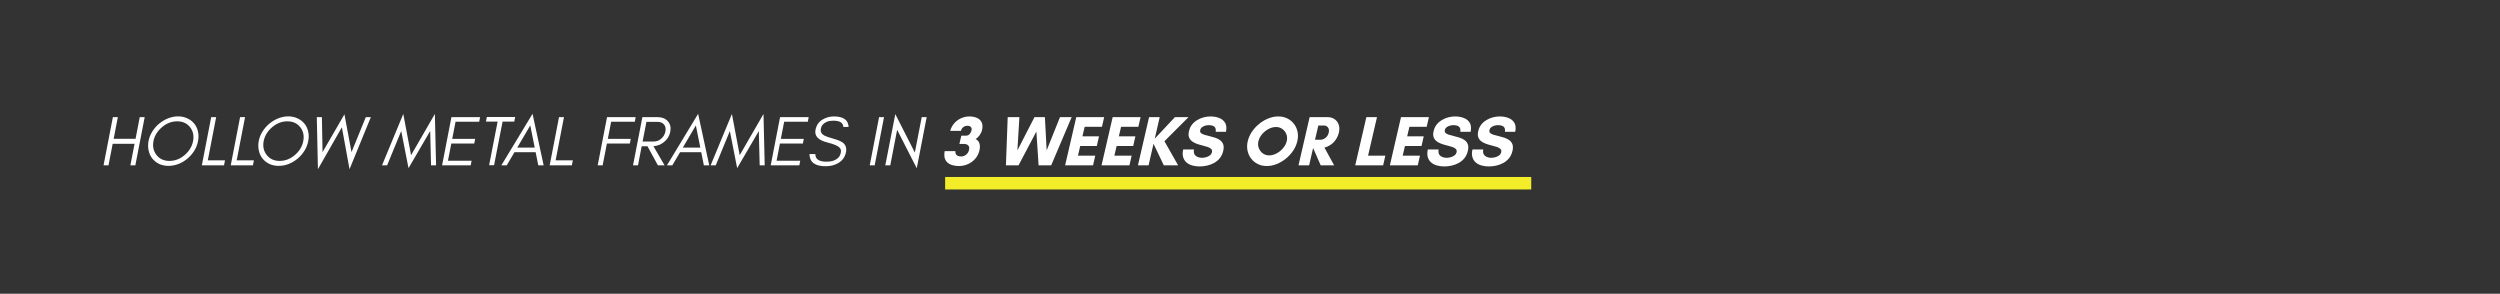 <svg xmlns="http://www.w3.org/2000/svg" xmlns:xlink="http://www.w3.org/1999/xlink" width="4800" zoomAndPan="magnify" viewBox="0 0 3600 423" height="564" preserveAspectRatio="xMidYMid meet" version="1.2"><rect x="0" y="0" width="3600" height="423" fill="#333333" stroke="none"/><defs/><g id="7cc342958a"><g style="fill:#ffffff;fill-opacity:1;"><g transform="translate(141.452, 238.049)"><path style="stroke:none" d="M 14.797 0 L 7.656 0 L 21.109 -69.359 L 28.25 -69.359 L 22.234 -38.141 L 53.75 -38.141 L 59.766 -69.359 L 66.906 -69.359 L 53.453 0 L 46.312 0 L 52.328 -31.016 L 20.812 -31.016 Z M 14.797 0 "/></g></g><g style="fill:#ffffff;fill-opacity:1;"><g transform="translate(202.543, 238.049)"><path style="stroke:none" d="M 75.484 -34.891 C 76.973 -42.703 75.508 -49.398 71.094 -54.984 C 66.602 -60.555 60.414 -63.344 52.531 -63.344 C 44.645 -63.344 37.398 -60.555 30.797 -54.984 C 24.066 -49.266 19.957 -42.566 18.469 -34.891 C 16.969 -27.066 18.461 -20.332 22.953 -14.688 C 27.441 -9.113 33.594 -6.328 41.406 -6.328 C 49.363 -6.328 56.641 -9.113 63.234 -14.688 C 69.898 -20.332 73.984 -27.066 75.484 -34.891 Z M 82.625 -34.891 C 81.664 -29.859 79.863 -25.234 77.219 -21.016 C 74.5 -16.66 71.195 -12.852 67.312 -9.594 C 63.438 -6.32 59.156 -3.77 54.469 -1.938 C 49.781 -0.102 44.953 0.812 39.984 0.812 C 35.148 0.812 30.727 -0.102 26.719 -1.938 C 24.75 -2.883 22.961 -3.988 21.359 -5.25 C 19.766 -6.508 18.289 -7.957 16.938 -9.594 C 14.352 -12.719 12.551 -16.523 11.531 -21.016 C 10.508 -25.43 10.441 -30.055 11.328 -34.891 C 12.203 -39.711 14.035 -44.332 16.828 -48.75 C 19.617 -53.176 22.914 -56.953 26.719 -60.078 C 28.695 -61.641 30.738 -63.066 32.844 -64.359 C 34.945 -65.648 37.156 -66.738 39.469 -67.625 C 41.852 -68.57 44.234 -69.285 46.609 -69.766 C 48.992 -70.242 51.41 -70.484 53.859 -70.484 C 58.617 -70.484 63.07 -69.531 67.219 -67.625 C 71.094 -65.852 74.391 -63.336 77.109 -60.078 C 79.691 -57.016 81.492 -53.238 82.516 -48.75 C 83.535 -44.469 83.57 -39.848 82.625 -34.891 Z M 82.625 -34.891 "/></g></g><g style="fill:#ffffff;fill-opacity:1;"><g transform="translate(283.012, 238.049)"><path style="stroke:none" d="M 16.219 -7.141 L 41 -7.141 L 39.578 0 L 7.656 0 L 21.109 -69.359 L 28.25 -69.359 Z M 16.219 -7.141 "/></g></g><g style="fill:#ffffff;fill-opacity:1;"><g transform="translate(324.623, 238.049)"><path style="stroke:none" d="M 16.219 -7.141 L 41 -7.141 L 39.578 0 L 7.656 0 L 21.109 -69.359 L 28.25 -69.359 Z M 16.219 -7.141 "/></g></g><g style="fill:#ffffff;fill-opacity:1;"><g transform="translate(361.237, 238.049)"><path style="stroke:none" d="M 75.484 -34.891 C 76.973 -42.703 75.508 -49.398 71.094 -54.984 C 66.602 -60.555 60.414 -63.344 52.531 -63.344 C 44.645 -63.344 37.398 -60.555 30.797 -54.984 C 24.066 -49.266 19.957 -42.566 18.469 -34.891 C 16.969 -27.066 18.461 -20.332 22.953 -14.688 C 27.441 -9.113 33.594 -6.328 41.406 -6.328 C 49.363 -6.328 56.641 -9.113 63.234 -14.688 C 69.898 -20.332 73.984 -27.066 75.484 -34.891 Z M 82.625 -34.891 C 81.664 -29.859 79.863 -25.234 77.219 -21.016 C 74.5 -16.66 71.195 -12.852 67.312 -9.594 C 63.438 -6.32 59.156 -3.77 54.469 -1.938 C 49.781 -0.102 44.953 0.812 39.984 0.812 C 35.148 0.812 30.727 -0.102 26.719 -1.938 C 24.75 -2.883 22.961 -3.988 21.359 -5.25 C 19.766 -6.508 18.289 -7.957 16.938 -9.594 C 14.352 -12.719 12.551 -16.523 11.531 -21.016 C 10.508 -25.43 10.441 -30.055 11.328 -34.891 C 12.203 -39.711 14.035 -44.332 16.828 -48.75 C 19.617 -53.176 22.914 -56.953 26.719 -60.078 C 28.695 -61.641 30.738 -63.066 32.844 -64.359 C 34.945 -65.648 37.156 -66.738 39.469 -67.625 C 41.852 -68.57 44.234 -69.285 46.609 -69.766 C 48.992 -70.242 51.41 -70.484 53.859 -70.484 C 58.617 -70.484 63.07 -69.531 67.219 -67.625 C 71.094 -65.852 74.391 -63.336 77.109 -60.078 C 79.691 -57.016 81.492 -53.238 82.516 -48.75 C 83.535 -44.469 83.57 -39.848 82.625 -34.891 Z M 82.625 -34.891 "/></g></g><g style="fill:#ffffff;fill-opacity:1;"><g transform="translate(441.706, 238.049)"><path style="stroke:none" d="M 61.609 5.609 L 50.594 -54.781 L 16.109 5.609 L 14.484 -69.359 L 21.828 -69.359 L 22.75 -18.969 L 54.266 -73.438 L 64.469 -18.969 L 85.062 -69.359 L 92.312 -69.359 Z M 61.609 5.609 "/></g></g><g style="fill:#ffffff;fill-opacity:1;"><g transform="translate(521.563, 238.049)"><path style="stroke:none" d=""/></g></g><g style="fill:#ffffff;fill-opacity:1;"><g transform="translate(549.099, 238.049)"><path style="stroke:none" d="M 71.609 0 L 70.375 -49.375 L 39.172 4.078 L 28.656 -49.375 L 8.359 0 L 1.016 0 L 31.625 -73.953 L 42.844 -14.594 L 77.109 -73.953 L 78.844 0 Z M 71.609 0 "/></g></g><g style="fill:#ffffff;fill-opacity:1;"><g transform="translate(628.956, 238.049)"><path style="stroke:none" d="M 48.859 0 L 7.656 0 L 21.109 -69.359 L 62.328 -69.359 L 61.094 -62.734 L 27.031 -62.734 L 22.234 -38.047 L 55.281 -38.047 L 53.953 -31.312 L 20.906 -31.312 L 16.109 -6.625 L 50.188 -6.625 Z M 48.859 0 "/></g></g><g style="fill:#ffffff;fill-opacity:1;"><g transform="translate(685.458, 238.049)"><path style="stroke:none" d="M 14.281 -62.938 L 15.609 -69.562 L 56.406 -69.562 L 55.078 -62.938 L 38.25 -62.938 L 26.016 -0.203 L 18.875 -0.203 L 31.109 -62.938 Z M 14.281 -62.938 "/></g></g><g style="fill:#ffffff;fill-opacity:1;"><g transform="translate(720.949, 238.049)"><path style="stroke:none" d="M 23.875 -25.5 L 49.062 -25.5 L 42.641 -57.422 Z M 61.906 0 L 54.156 0 L 50.391 -18.875 L 19.891 -18.875 L 8.766 0 L 1.016 0 L 45.906 -74.156 Z M 61.906 0 "/></g></g><g style="fill:#ffffff;fill-opacity:1;"><g transform="translate(783.876, 238.049)"><path style="stroke:none" d="M 16.219 -7.141 L 41 -7.141 L 39.578 0 L 7.656 0 L 21.109 -69.359 L 28.25 -69.359 Z M 16.219 -7.141 "/></g></g><g style="fill:#ffffff;fill-opacity:1;"><g transform="translate(825.487, 238.049)"><path style="stroke:none" d=""/></g></g><g style="fill:#ffffff;fill-opacity:1;"><g transform="translate(853.024, 238.049)"><path style="stroke:none" d="M 61.094 -62.734 L 27.031 -62.734 L 22.234 -38.047 L 55.281 -38.047 L 53.953 -31.312 L 20.906 -31.312 L 14.797 0 L 7.656 0 L 21.109 -69.359 L 62.328 -69.359 Z M 61.094 -62.734 "/></g></g><g style="fill:#ffffff;fill-opacity:1;"><g transform="translate(903.916, 238.049)"><path style="stroke:none" d="M 21.422 -34.266 L 37.531 -34.266 C 41.688 -34.266 45.258 -35.629 48.25 -38.359 C 51.445 -41.141 53.453 -44.57 54.266 -48.656 C 55.078 -52.594 54.461 -55.891 52.422 -58.547 C 50.391 -61.203 47.266 -62.531 43.047 -62.531 L 26.922 -62.531 Z M 61.297 -48.453 C 60.078 -42.191 56.953 -37.125 51.922 -33.25 C 47.492 -29.781 42.531 -27.879 37.031 -27.547 L 53.047 0 L 43.453 0 L 28.453 -27.438 L 20.094 -27.438 L 14.797 0 L 7.656 0 L 21.109 -69.359 L 43.344 -69.359 C 49.469 -69.359 54.297 -67.383 57.828 -63.438 C 61.297 -59.562 62.453 -54.566 61.297 -48.453 Z M 61.297 -48.453 "/></g></g><g style="fill:#ffffff;fill-opacity:1;"><g transform="translate(959.398, 238.049)"><path style="stroke:none" d="M 23.875 -25.5 L 49.062 -25.5 L 42.641 -57.422 Z M 61.906 0 L 54.156 0 L 50.391 -18.875 L 19.891 -18.875 L 8.766 0 L 1.016 0 L 45.906 -74.156 Z M 61.906 0 "/></g></g><g style="fill:#ffffff;fill-opacity:1;"><g transform="translate(1022.325, 238.049)"><path style="stroke:none" d="M 71.609 0 L 70.375 -49.375 L 39.172 4.078 L 28.656 -49.375 L 8.359 0 L 1.016 0 L 31.625 -73.953 L 42.844 -14.594 L 77.109 -73.953 L 78.844 0 Z M 71.609 0 "/></g></g><g style="fill:#ffffff;fill-opacity:1;"><g transform="translate(1102.182, 238.049)"><path style="stroke:none" d="M 48.859 0 L 7.656 0 L 21.109 -69.359 L 62.328 -69.359 L 61.094 -62.734 L 27.031 -62.734 L 22.234 -38.047 L 55.281 -38.047 L 53.953 -31.312 L 20.906 -31.312 L 16.109 -6.625 L 50.188 -6.625 Z M 48.859 0 "/></g></g><g style="fill:#ffffff;fill-opacity:1;"><g transform="translate(1158.683, 238.049)"><path style="stroke:none" d="M 33.25 -32.734 C 19.789 -36.004 13.91 -42.055 15.609 -50.891 C 16.828 -57.422 20.055 -62.32 25.297 -65.594 C 30.398 -68.781 36.078 -70.375 42.328 -70.375 C 55.723 -70.375 62.727 -65.344 63.344 -55.281 L 55.688 -55.281 C 55.488 -61.27 50.629 -64.266 41.109 -64.266 C 34.441 -64.266 29.375 -62.289 25.906 -58.344 C 24.613 -56.977 23.766 -55.109 23.359 -52.734 C 22.547 -48.453 24.211 -45.156 28.359 -42.844 C 29.305 -42.301 30.867 -41.656 33.047 -40.906 C 35.223 -40.156 37.977 -39.305 41.312 -38.359 C 47.977 -36.516 52.703 -34.473 55.484 -32.234 C 59.297 -29.035 60.656 -24.648 59.562 -19.078 C 58.207 -12.004 54.438 -6.695 48.25 -3.156 C 43.145 -0.164 37.125 1.328 30.188 1.328 C 14.883 1.328 7.133 -4.52 6.938 -16.219 L 15.406 -16.219 C 15.332 -8.875 20.703 -5.203 31.516 -5.203 C 39.336 -5.203 45.188 -7.344 49.062 -11.625 C 49.812 -12.445 50.441 -13.453 50.953 -14.641 C 51.461 -15.828 51.852 -17.133 52.125 -18.562 C 52.738 -21.352 52.094 -23.703 50.188 -25.609 C 47.602 -28.191 41.957 -30.566 33.25 -32.734 Z M 33.25 -32.734 "/></g></g><g style="fill:#ffffff;fill-opacity:1;"><g transform="translate(1217.224, 238.049)"><path style="stroke:none" d=""/></g></g><g style="fill:#ffffff;fill-opacity:1;"><g transform="translate(1244.761, 238.049)"><path style="stroke:none" d="M 14.797 0 L 7.656 0 L 21.109 -69.359 L 28.25 -69.359 Z M 14.797 0 "/></g></g><g style="fill:#ffffff;fill-opacity:1;"><g transform="translate(1267.199, 238.049)"><path style="stroke:none" d="M 24.688 -51.109 L 14.797 0 L 7.656 0 L 22.031 -73.75 L 50.188 -18.359 L 60.078 -69.359 L 67.219 -69.359 L 52.938 4.281 Z M 24.688 -51.109 "/></g></g><g style="fill:#ffffff;fill-opacity:1;"><g transform="translate(1328.597, 238.049)"><path style="stroke:none" d=""/></g></g><g style="fill:#ffffff;fill-opacity:1;"><g transform="translate(1354.094, 238.049)"><path style="stroke:none" d="M 6.219 -20.406 L 21.625 -20.406 C 21.551 -17.539 22.266 -15.547 23.766 -14.422 C 25.266 -13.305 27.406 -12.75 30.188 -12.75 C 32.707 -12.75 35.035 -13.629 37.172 -15.391 C 39.316 -17.16 40.66 -19.305 41.203 -21.828 C 41.953 -24.891 41.613 -27.148 40.188 -28.609 C 38.758 -30.066 36.617 -30.797 33.766 -30.797 L 27.438 -30.797 L 30.188 -42.641 L 36.516 -42.641 C 38.828 -42.641 40.68 -43.383 42.078 -44.875 C 43.473 -46.375 44.406 -48.211 44.875 -50.391 C 45.352 -52.43 45.031 -54.031 43.906 -55.188 C 42.789 -56.344 41.211 -56.922 39.172 -56.922 C 34.336 -56.922 31.141 -54.473 29.578 -49.578 L 14.172 -49.578 C 15.461 -54.055 17.535 -57.844 20.391 -60.938 C 23.254 -64.039 26.555 -66.391 30.297 -67.984 C 34.035 -69.578 37.875 -70.375 41.812 -70.375 C 45.969 -70.375 49.609 -69.676 52.734 -68.281 C 55.859 -66.895 58.117 -64.738 59.516 -61.812 C 60.91 -58.883 61.062 -55.078 59.969 -50.391 C 59.5 -48.273 58.41 -45.992 56.703 -43.547 C 55.004 -41.098 53.035 -39.195 50.797 -37.844 C 53.785 -36.281 55.656 -34.035 56.406 -31.109 C 57.156 -28.18 57.156 -25.086 56.406 -21.828 C 55.32 -17.004 53.281 -12.891 50.281 -9.484 C 47.289 -6.086 43.754 -3.488 39.672 -1.688 C 35.598 0.113 31.316 1.016 26.828 1.016 C 22.473 1.016 18.562 0.336 15.094 -1.016 C 11.625 -2.379 9.039 -4.625 7.344 -7.75 C 5.645 -10.875 5.27 -15.094 6.219 -20.406 Z M 6.219 -20.406 "/></g></g><g style="fill:#ffffff;fill-opacity:1;"><g transform="translate(1409.066, 238.049)"><path style="stroke:none" d=""/></g></g><g style="fill:#ffffff;fill-opacity:1;"><g transform="translate(1434.563, 238.049)"><path style="stroke:none" d="M 108.625 -69.359 L 79.156 0 L 61 0 L 57.828 -48.656 L 32.125 0 L 13.969 0 L 16.531 -69.359 L 33.359 -69.359 L 30.5 -21.516 L 55.078 -69.359 L 70.078 -69.359 L 72.625 -21.516 L 91.797 -69.359 Z M 108.625 -69.359 "/></g></g><g style="fill:#ffffff;fill-opacity:1;"><g transform="translate(1527.678, 238.049)"><path style="stroke:none" d="M 49.469 -13.875 L 46.312 0 L 6.125 0 L 22.141 -69.359 L 62.328 -69.359 L 59.156 -55.484 L 34.266 -55.484 L 31.016 -41.719 L 54.875 -41.719 L 51.719 -27.844 L 27.844 -27.844 L 24.578 -13.875 Z M 49.469 -13.875 "/></g></g><g style="fill:#ffffff;fill-opacity:1;"><g transform="translate(1580.1, 238.049)"><path style="stroke:none" d="M 49.469 -13.875 L 46.312 0 L 6.125 0 L 22.141 -69.359 L 62.328 -69.359 L 59.156 -55.484 L 34.266 -55.484 L 31.016 -41.719 L 54.875 -41.719 L 51.719 -27.844 L 27.844 -27.844 L 24.578 -13.875 Z M 49.469 -13.875 "/></g></g><g style="fill:#ffffff;fill-opacity:1;"><g transform="translate(1632.522, 238.049)"><path style="stroke:none" d="M 28.562 -31.016 L 21.422 0 L 6.125 0 L 22.141 -69.359 L 37.438 -69.359 L 30.297 -38.359 L 59.359 -69.359 L 78.953 -69.359 L 44.266 -34.688 L 63.953 0 L 43.344 0 Z M 28.562 -31.016 "/></g></g><g style="fill:#ffffff;fill-opacity:1;"><g transform="translate(1695.449, 238.049)"><path style="stroke:none" d="M 35.5 -10.812 C 37.125 -10.812 38.957 -11.066 41 -11.578 C 43.039 -12.086 44.895 -12.938 46.562 -14.125 C 48.227 -15.312 49.301 -16.926 49.781 -18.969 C 50.188 -20.875 49.812 -22.406 48.656 -23.562 C 47.5 -24.719 45.816 -25.672 43.609 -26.422 C 41.398 -27.172 38.93 -27.867 36.203 -28.516 C 33.484 -29.16 30.816 -29.941 28.203 -30.859 C 25.586 -31.773 23.258 -32.977 21.219 -34.469 C 19.176 -35.969 17.695 -37.906 16.781 -40.281 C 15.863 -42.664 15.848 -45.695 16.734 -49.375 C 17.547 -52.977 19.004 -56.086 21.109 -58.703 C 23.223 -61.316 25.723 -63.488 28.609 -65.219 C 31.504 -66.957 34.582 -68.25 37.844 -69.094 C 41.102 -69.945 44.301 -70.375 47.438 -70.375 C 52.188 -70.375 56.469 -69.625 60.281 -68.125 C 64.094 -66.633 66.93 -64.273 68.797 -61.047 C 70.672 -57.816 71.062 -53.551 69.969 -48.25 L 55.188 -48.25 C 55.594 -51.852 54.91 -54.348 53.141 -55.734 C 51.367 -57.129 48.582 -57.828 44.781 -57.828 C 43.352 -57.828 41.785 -57.586 40.078 -57.109 C 38.379 -56.641 36.832 -55.879 35.438 -54.828 C 34.051 -53.773 33.188 -52.363 32.844 -50.594 C 32.438 -48.82 32.828 -47.426 34.016 -46.406 C 35.203 -45.383 36.914 -44.535 39.156 -43.859 C 41.406 -43.18 43.875 -42.535 46.562 -41.922 C 49.25 -41.305 51.914 -40.555 54.562 -39.672 C 57.219 -38.797 59.566 -37.594 61.609 -36.062 C 63.648 -34.531 65.109 -32.539 65.984 -30.094 C 66.867 -27.645 66.875 -24.516 66 -20.703 C 65.039 -16.629 63.406 -13.16 61.094 -10.297 C 58.781 -7.441 56.039 -5.145 52.875 -3.406 C 49.719 -1.676 46.336 -0.406 42.734 0.406 C 39.129 1.219 35.562 1.625 32.031 1.625 C 28.219 1.625 24.66 1.148 21.359 0.203 C 18.066 -0.742 15.281 -2.219 13 -4.219 C 10.727 -6.227 9.148 -8.781 8.266 -11.875 C 7.379 -14.977 7.41 -18.633 8.359 -22.844 L 23.875 -22.844 C 23.125 -18.695 23.938 -15.656 26.312 -13.719 C 28.695 -11.781 31.758 -10.812 35.5 -10.812 Z M 35.5 -10.812 "/></g></g><g style="fill:#ffffff;fill-opacity:1;"><g transform="translate(1759.701, 238.049)"><path style="stroke:none" d=""/></g></g><g style="fill:#ffffff;fill-opacity:1;"><g transform="translate(1785.198, 238.049)"><path style="stroke:none" d="M 67.734 -34.781 C 68.547 -38.383 68.352 -41.734 67.156 -44.828 C 65.969 -47.922 64.031 -50.422 61.344 -52.328 C 58.664 -54.234 55.555 -55.188 52.016 -55.188 C 49.367 -55.188 46.68 -54.625 43.953 -53.5 C 41.234 -52.375 38.703 -50.859 36.359 -48.953 C 34.016 -47.055 32.008 -44.883 30.344 -42.438 C 28.676 -39.988 27.535 -37.438 26.922 -34.781 C 26.109 -31.25 26.297 -27.914 27.484 -24.781 C 28.68 -21.656 30.602 -19.125 33.25 -17.188 C 35.906 -15.25 39 -14.281 42.531 -14.281 C 45.25 -14.281 47.953 -14.836 50.641 -15.953 C 53.328 -17.078 55.844 -18.594 58.188 -20.5 C 60.531 -22.406 62.551 -24.598 64.25 -27.078 C 65.957 -29.555 67.117 -32.125 67.734 -34.781 Z M 82.922 -34.688 C 81.836 -29.926 79.848 -25.383 76.953 -21.062 C 74.066 -16.75 70.582 -12.941 66.5 -9.641 C 62.426 -6.336 58.023 -3.734 53.297 -1.828 C 48.566 0.066 43.82 1.016 39.062 1.016 C 34.238 1.016 29.906 0.066 26.062 -1.828 C 22.219 -3.734 19.02 -6.336 16.469 -9.641 C 13.914 -12.941 12.18 -16.75 11.266 -21.062 C 10.348 -25.383 10.438 -29.926 11.531 -34.688 C 12.688 -39.508 14.707 -44.062 17.594 -48.344 C 20.488 -52.633 23.973 -56.426 28.047 -59.719 C 32.129 -63.02 36.531 -65.617 41.25 -67.516 C 45.977 -69.422 50.723 -70.375 55.484 -70.375 C 60.316 -70.375 64.648 -69.422 68.484 -67.516 C 72.328 -65.617 75.523 -63.02 78.078 -59.719 C 80.629 -56.426 82.363 -52.633 83.281 -48.344 C 84.195 -44.062 84.078 -39.508 82.922 -34.688 Z M 82.922 -34.688 "/></g></g><g style="fill:#ffffff;fill-opacity:1;"><g transform="translate(1863.729, 238.049)"><path style="stroke:none" d="M 27.125 -24.781 L 21.422 0 L 6.125 0 L 22.141 -69.359 L 48.141 -69.359 C 51.879 -69.359 55.145 -68.422 57.938 -66.547 C 60.727 -64.68 62.734 -62.082 63.953 -58.75 C 65.18 -55.414 65.285 -51.539 64.266 -47.125 C 63.305 -43.25 61.773 -39.812 59.672 -36.812 C 57.566 -33.82 55.102 -31.375 52.281 -29.469 C 49.457 -27.57 46.516 -26.25 43.453 -25.5 L 57.422 0 L 38.047 0 L 27.234 -24.781 Z M 42.844 -57.328 L 34.688 -57.328 L 29.891 -36.828 L 38.047 -36.828 C 40.285 -36.828 42.578 -37.707 44.922 -39.469 C 47.273 -41.238 48.859 -43.789 49.672 -47.125 C 50.348 -50.32 49.938 -52.82 48.438 -54.625 C 46.945 -56.426 45.082 -57.328 42.844 -57.328 Z M 42.844 -57.328 "/></g></g><g style="fill:#ffffff;fill-opacity:1;"><g transform="translate(1919.925, 238.049)"><path style="stroke:none" d=""/></g></g><g style="fill:#ffffff;fill-opacity:1;"><g transform="translate(1945.422, 238.049)"><path style="stroke:none" d="M 6.125 0 L 22.141 -69.359 L 37.438 -69.359 L 24.578 -13.875 L 49.469 -13.875 L 46.312 0 Z M 6.125 0 "/></g></g><g style="fill:#ffffff;fill-opacity:1;"><g transform="translate(1995.294, 238.049)"><path style="stroke:none" d="M 49.469 -13.875 L 46.312 0 L 6.125 0 L 22.141 -69.359 L 62.328 -69.359 L 59.156 -55.484 L 34.266 -55.484 L 31.016 -41.719 L 54.875 -41.719 L 51.719 -27.844 L 27.844 -27.844 L 24.578 -13.875 Z M 49.469 -13.875 "/></g></g><g style="fill:#ffffff;fill-opacity:1;"><g transform="translate(2047.716, 238.049)"><path style="stroke:none" d="M 35.5 -10.812 C 37.125 -10.812 38.957 -11.066 41 -11.578 C 43.039 -12.086 44.895 -12.938 46.562 -14.125 C 48.227 -15.312 49.301 -16.926 49.781 -18.969 C 50.188 -20.875 49.812 -22.406 48.656 -23.562 C 47.5 -24.719 45.816 -25.672 43.609 -26.422 C 41.398 -27.172 38.93 -27.867 36.203 -28.516 C 33.484 -29.16 30.816 -29.941 28.203 -30.859 C 25.586 -31.773 23.258 -32.977 21.219 -34.469 C 19.176 -35.969 17.695 -37.906 16.781 -40.281 C 15.863 -42.664 15.848 -45.695 16.734 -49.375 C 17.547 -52.977 19.004 -56.086 21.109 -58.703 C 23.223 -61.316 25.723 -63.488 28.609 -65.219 C 31.504 -66.957 34.582 -68.25 37.844 -69.094 C 41.102 -69.945 44.301 -70.375 47.438 -70.375 C 52.188 -70.375 56.469 -69.625 60.281 -68.125 C 64.094 -66.633 66.93 -64.273 68.797 -61.047 C 70.672 -57.816 71.062 -53.551 69.969 -48.25 L 55.188 -48.25 C 55.594 -51.852 54.91 -54.348 53.141 -55.734 C 51.367 -57.129 48.582 -57.828 44.781 -57.828 C 43.352 -57.828 41.785 -57.586 40.078 -57.109 C 38.379 -56.641 36.832 -55.879 35.438 -54.828 C 34.051 -53.773 33.188 -52.363 32.844 -50.594 C 32.438 -48.82 32.828 -47.426 34.016 -46.406 C 35.203 -45.383 36.914 -44.535 39.156 -43.859 C 41.406 -43.18 43.875 -42.535 46.562 -41.922 C 49.25 -41.305 51.914 -40.555 54.562 -39.672 C 57.219 -38.797 59.566 -37.594 61.609 -36.062 C 63.648 -34.531 65.109 -32.539 65.984 -30.094 C 66.867 -27.645 66.875 -24.516 66 -20.703 C 65.039 -16.629 63.406 -13.16 61.094 -10.297 C 58.781 -7.441 56.039 -5.145 52.875 -3.406 C 49.719 -1.676 46.336 -0.406 42.734 0.406 C 39.129 1.219 35.562 1.625 32.031 1.625 C 28.219 1.625 24.66 1.148 21.359 0.203 C 18.066 -0.742 15.281 -2.219 13 -4.219 C 10.727 -6.227 9.148 -8.781 8.266 -11.875 C 7.379 -14.977 7.41 -18.633 8.359 -22.844 L 23.875 -22.844 C 23.125 -18.695 23.938 -15.656 26.312 -13.719 C 28.695 -11.781 31.758 -10.812 35.5 -10.812 Z M 35.5 -10.812 "/></g></g><g style="fill:#ffffff;fill-opacity:1;"><g transform="translate(2111.969, 238.049)"><path style="stroke:none" d="M 35.5 -10.812 C 37.125 -10.812 38.957 -11.066 41 -11.578 C 43.039 -12.086 44.895 -12.938 46.562 -14.125 C 48.227 -15.312 49.301 -16.926 49.781 -18.969 C 50.188 -20.875 49.812 -22.406 48.656 -23.562 C 47.5 -24.719 45.816 -25.672 43.609 -26.422 C 41.398 -27.172 38.93 -27.867 36.203 -28.516 C 33.484 -29.16 30.816 -29.941 28.203 -30.859 C 25.586 -31.773 23.258 -32.977 21.219 -34.469 C 19.176 -35.969 17.695 -37.906 16.781 -40.281 C 15.863 -42.664 15.848 -45.695 16.734 -49.375 C 17.547 -52.977 19.004 -56.086 21.109 -58.703 C 23.223 -61.316 25.723 -63.488 28.609 -65.219 C 31.504 -66.957 34.582 -68.25 37.844 -69.094 C 41.102 -69.945 44.301 -70.375 47.438 -70.375 C 52.188 -70.375 56.469 -69.625 60.281 -68.125 C 64.094 -66.633 66.93 -64.273 68.797 -61.047 C 70.672 -57.816 71.062 -53.551 69.969 -48.25 L 55.188 -48.25 C 55.594 -51.852 54.91 -54.348 53.141 -55.734 C 51.367 -57.129 48.582 -57.828 44.781 -57.828 C 43.352 -57.828 41.785 -57.586 40.078 -57.109 C 38.379 -56.641 36.832 -55.879 35.438 -54.828 C 34.051 -53.773 33.188 -52.363 32.844 -50.594 C 32.438 -48.82 32.828 -47.426 34.016 -46.406 C 35.203 -45.383 36.914 -44.535 39.156 -43.859 C 41.406 -43.18 43.875 -42.535 46.562 -41.922 C 49.25 -41.305 51.914 -40.555 54.562 -39.672 C 57.219 -38.797 59.566 -37.594 61.609 -36.062 C 63.648 -34.531 65.109 -32.539 65.984 -30.094 C 66.867 -27.645 66.875 -24.516 66 -20.703 C 65.039 -16.629 63.406 -13.16 61.094 -10.297 C 58.781 -7.441 56.039 -5.145 52.875 -3.406 C 49.719 -1.676 46.336 -0.406 42.734 0.406 C 39.129 1.219 35.562 1.625 32.031 1.625 C 28.219 1.625 24.66 1.148 21.359 0.203 C 18.066 -0.742 15.281 -2.219 13 -4.219 C 10.727 -6.227 9.148 -8.781 8.266 -11.875 C 7.379 -14.977 7.41 -18.633 8.359 -22.844 L 23.875 -22.844 C 23.125 -18.695 23.938 -15.656 26.312 -13.719 C 28.695 -11.781 31.758 -10.812 35.5 -10.812 Z M 35.5 -10.812 "/></g></g><path style="fill:none;stroke-width:24;stroke-linecap:butt;stroke-linejoin:miter;stroke:#f3ec28;stroke-opacity:1;stroke-miterlimit:4;" d="M 0.002 12 L 1125.33 12 " transform="matrix(-0.75,0,0,-0.75,2204.978,272.849)"/></g></svg>